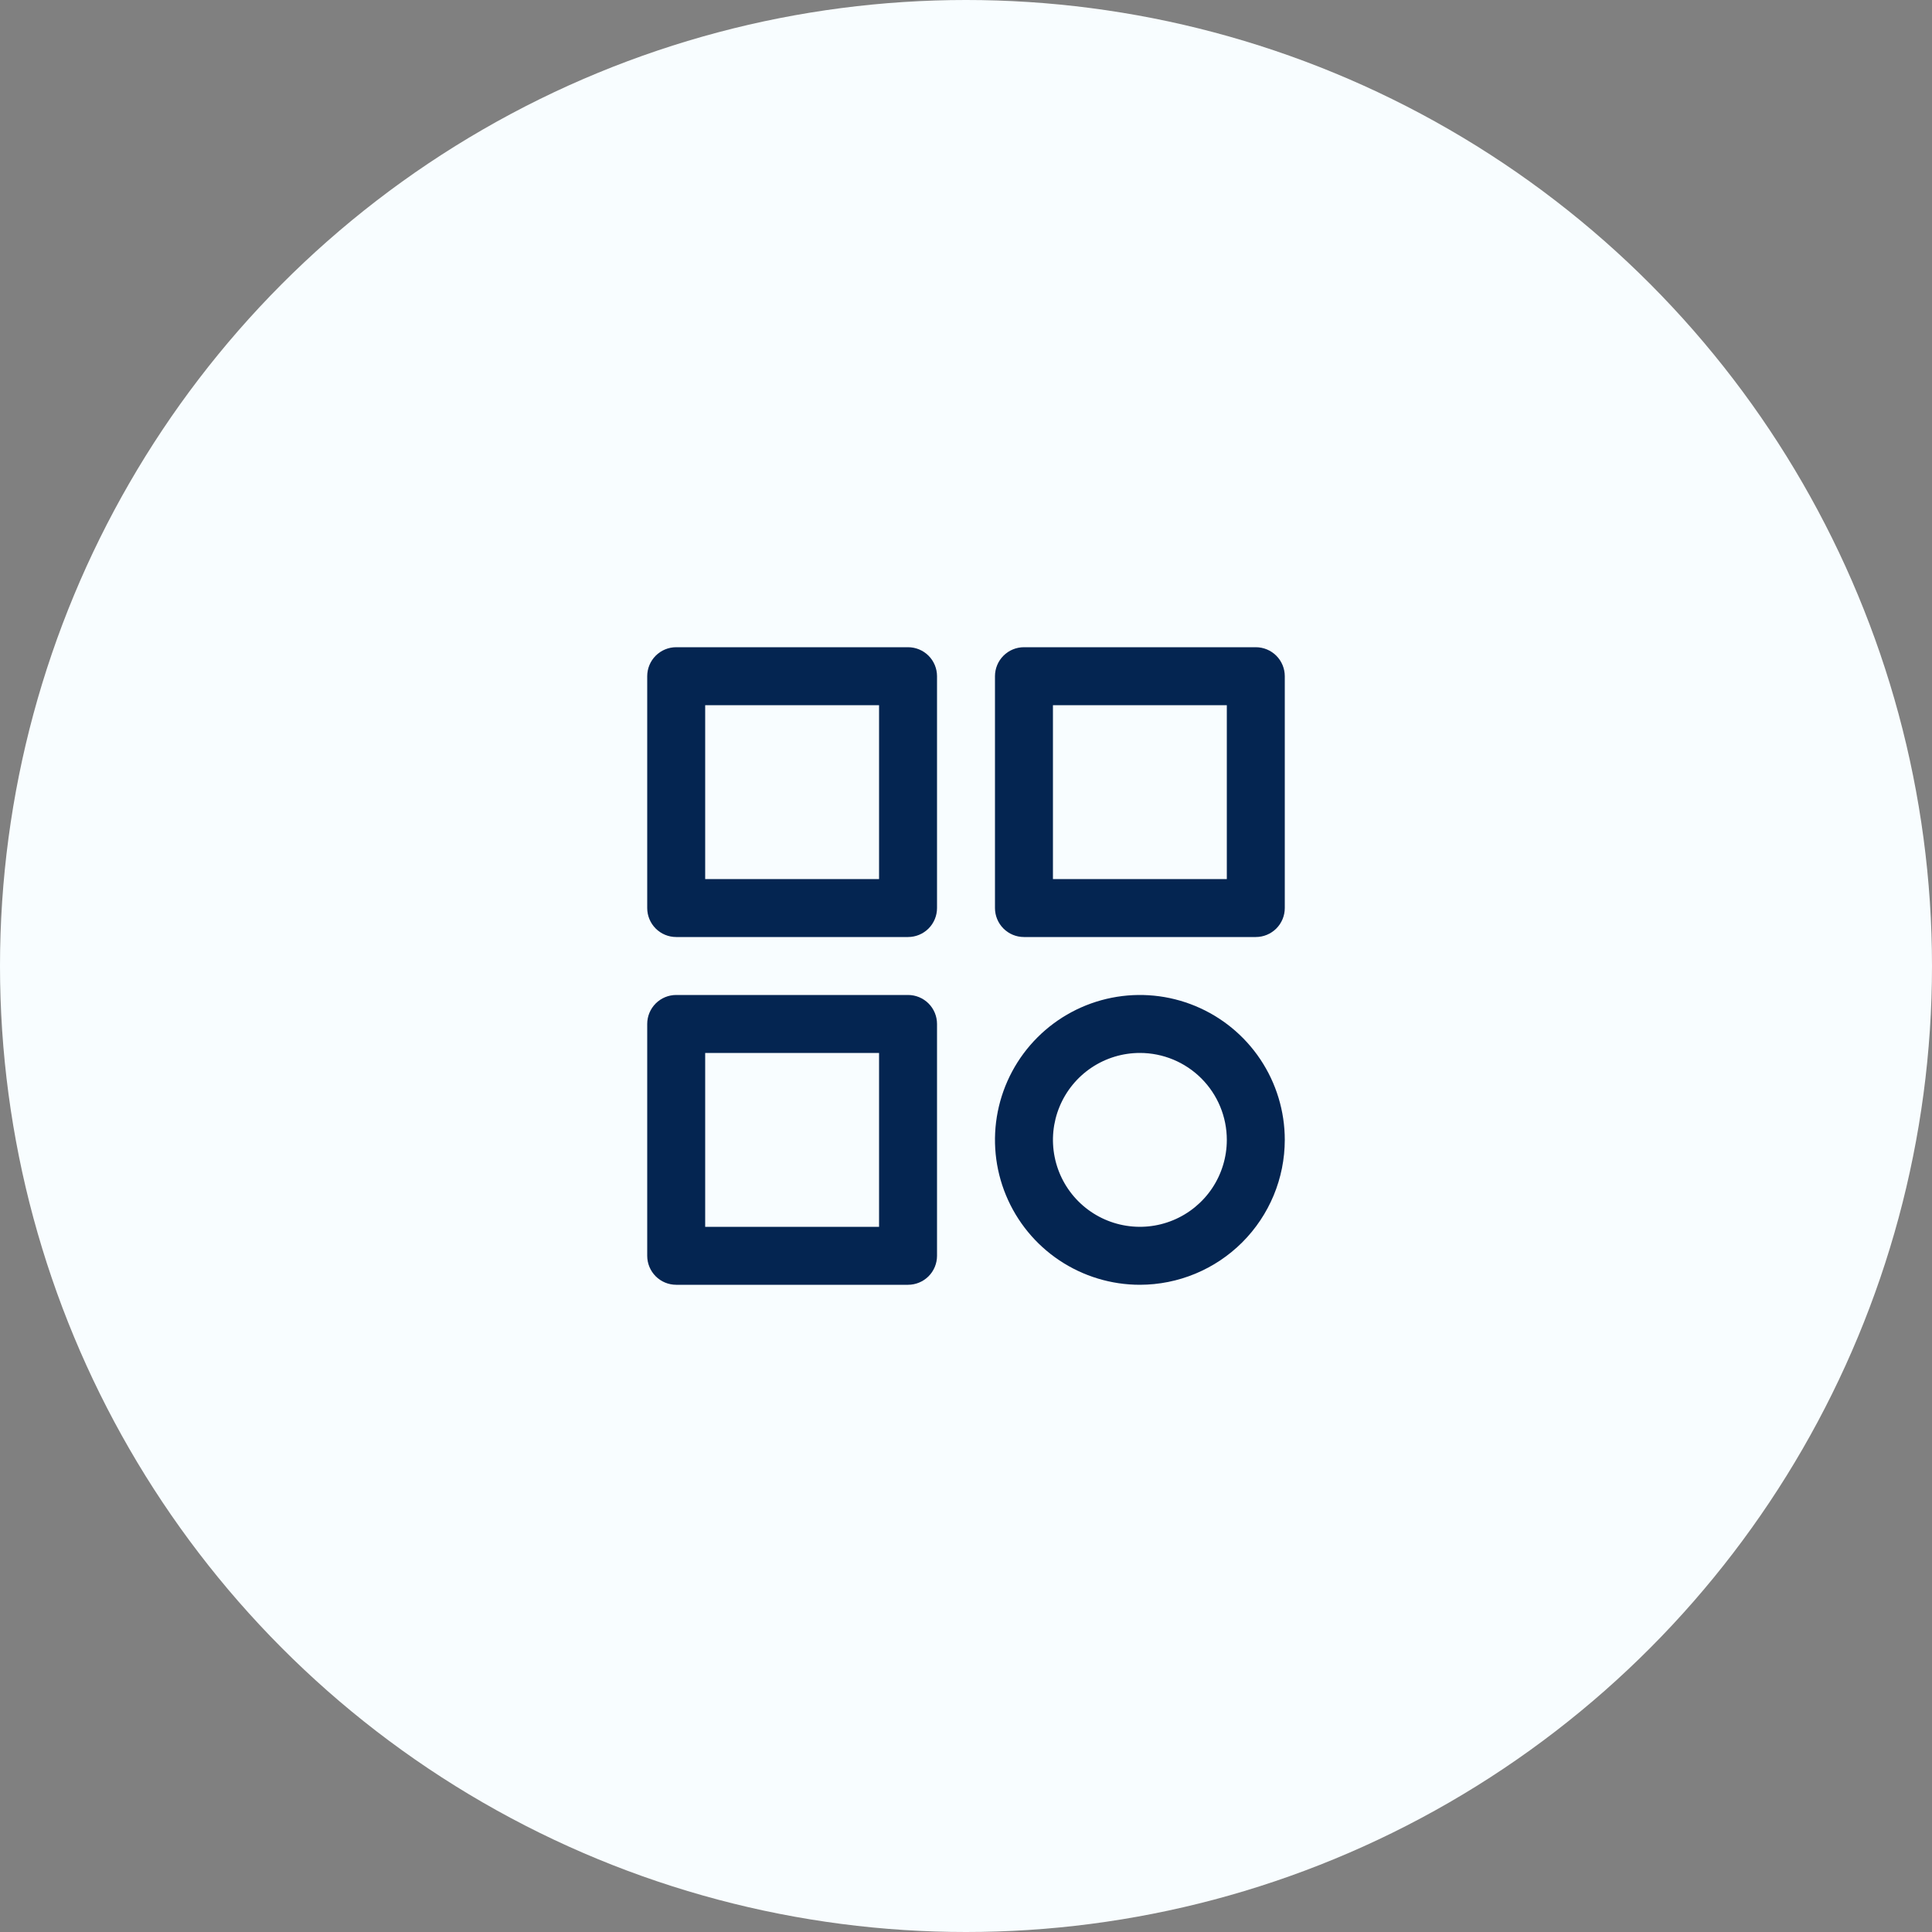 <svg width="100" height="100" viewBox="0 0 100 100" fill="none" xmlns="http://www.w3.org/2000/svg">
<rect x="0" y="0" width="100" height="100" fill="#808080" stroke="none"/>
<circle cx="50" cy="50" r="50" fill="#F8FDFF"/>
<path d="M65 48.5H53C52.602 48.5 52.221 48.342 51.939 48.061C51.658 47.779 51.5 47.398 51.5 47V35C51.5 34.602 51.658 34.221 51.939 33.939C52.221 33.658 52.602 33.5 53 33.5H65C65.398 33.5 65.779 33.658 66.061 33.939C66.342 34.221 66.5 34.602 66.5 35V47C66.5 47.398 66.342 47.779 66.061 48.061C65.779 48.342 65.398 48.5 65 48.5ZM54.5 45.5H63.5V36.5H54.5V45.5Z" fill="#042551"/>
<path d="M59 66.5C57.517 66.5 56.067 66.06 54.833 65.236C53.6 64.412 52.639 63.241 52.071 61.87C51.503 60.5 51.355 58.992 51.644 57.537C51.934 56.082 52.648 54.746 53.697 53.697C54.746 52.648 56.082 51.934 57.537 51.644C58.992 51.355 60.5 51.503 61.87 52.071C63.241 52.639 64.412 53.6 65.236 54.833C66.06 56.067 66.5 57.517 66.5 59C66.498 60.988 65.707 62.895 64.301 64.301C62.895 65.707 60.988 66.498 59 66.5V66.5ZM59 54.5C58.11 54.5 57.24 54.764 56.5 55.258C55.76 55.753 55.183 56.456 54.843 57.278C54.502 58.1 54.413 59.005 54.587 59.878C54.76 60.751 55.189 61.553 55.818 62.182C56.447 62.811 57.249 63.24 58.122 63.413C58.995 63.587 59.9 63.498 60.722 63.157C61.544 62.817 62.247 62.24 62.742 61.5C63.236 60.76 63.5 59.89 63.5 59C63.5 57.806 63.026 56.662 62.182 55.818C61.338 54.974 60.194 54.5 59 54.5Z" fill="#042551"/>
<path d="M47 51.5H35C34.602 51.5 34.221 51.658 33.939 51.939C33.658 52.221 33.5 52.602 33.5 53V65C33.5 65.398 33.658 65.779 33.939 66.061C34.221 66.342 34.602 66.5 35 66.5H47C47.398 66.5 47.779 66.342 48.061 66.061C48.342 65.779 48.5 65.398 48.5 65V53C48.5 52.602 48.342 52.221 48.061 51.939C47.779 51.658 47.398 51.5 47 51.5ZM45.5 63.5H36.5V54.5H45.5V63.5Z" fill="#042551"/>
<path d="M47 48.5H35C34.602 48.5 34.221 48.342 33.939 48.061C33.658 47.779 33.5 47.398 33.5 47V35C33.5 34.602 33.658 34.221 33.939 33.939C34.221 33.658 34.602 33.5 35 33.5H47C47.398 33.5 47.779 33.658 48.061 33.939C48.342 34.221 48.5 34.602 48.5 35V47C48.5 47.398 48.342 47.779 48.061 48.061C47.779 48.342 47.398 48.5 47 48.5ZM36.5 45.5H45.5V36.5H36.5V45.5Z" fill="#042551"/>
</svg>
